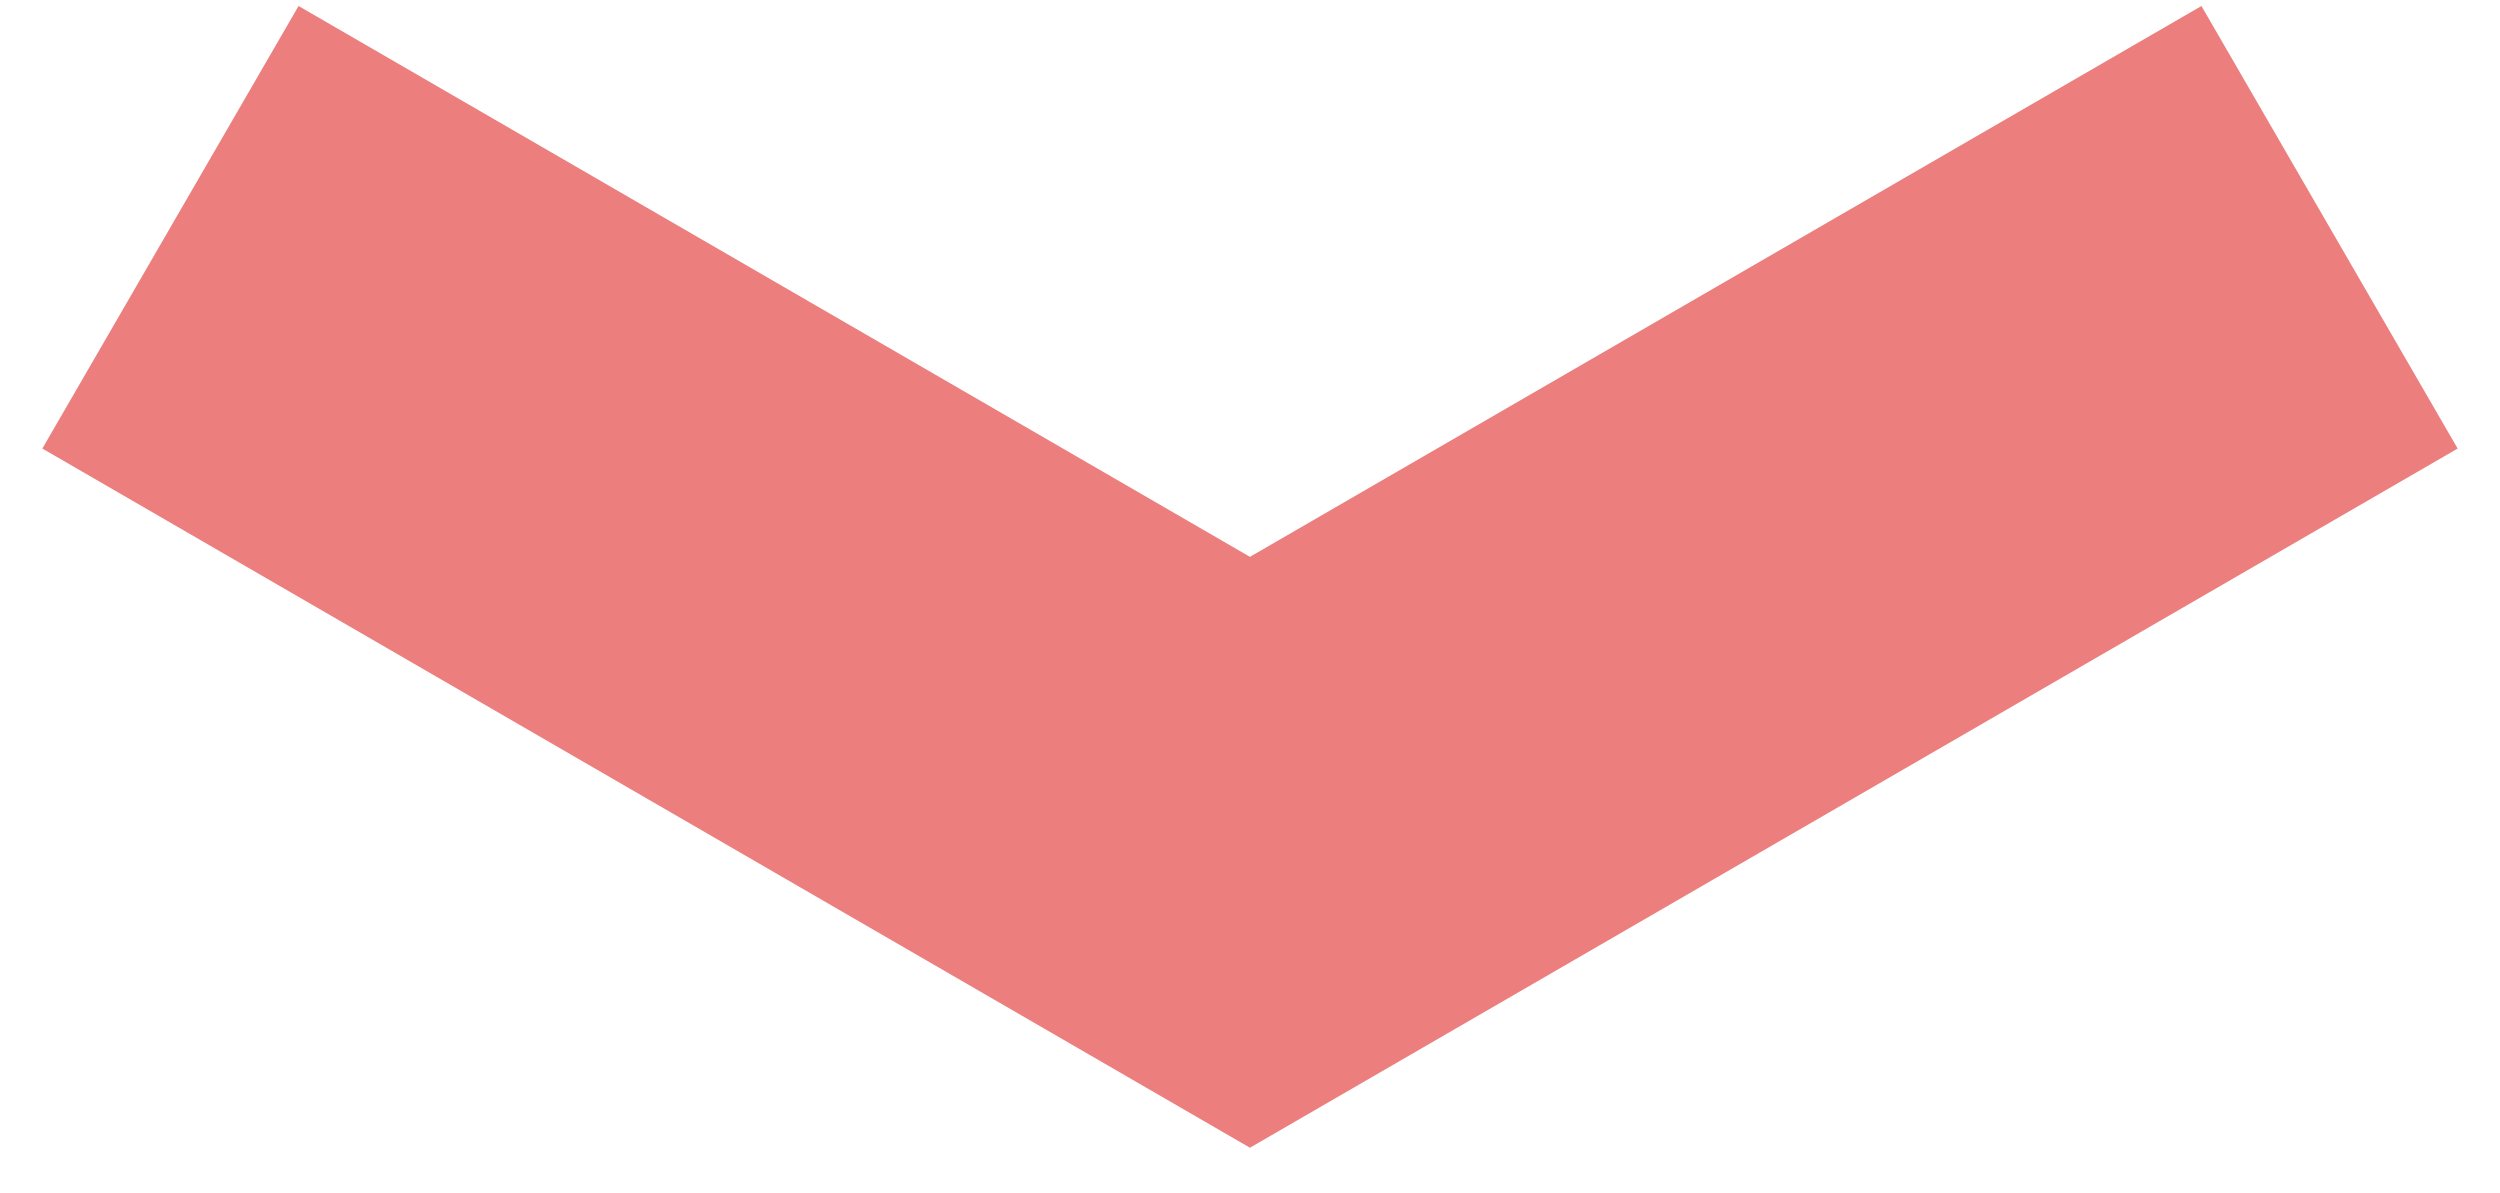<?xml version="1.0" encoding="UTF-8"?>
<svg xmlns="http://www.w3.org/2000/svg" width="44" height="21" viewBox="0 0 44 21" fill="none">
  <path d="M41 4L21.999 15L3 4" stroke="#EC7E7E" stroke-width="9"></path>
</svg>
